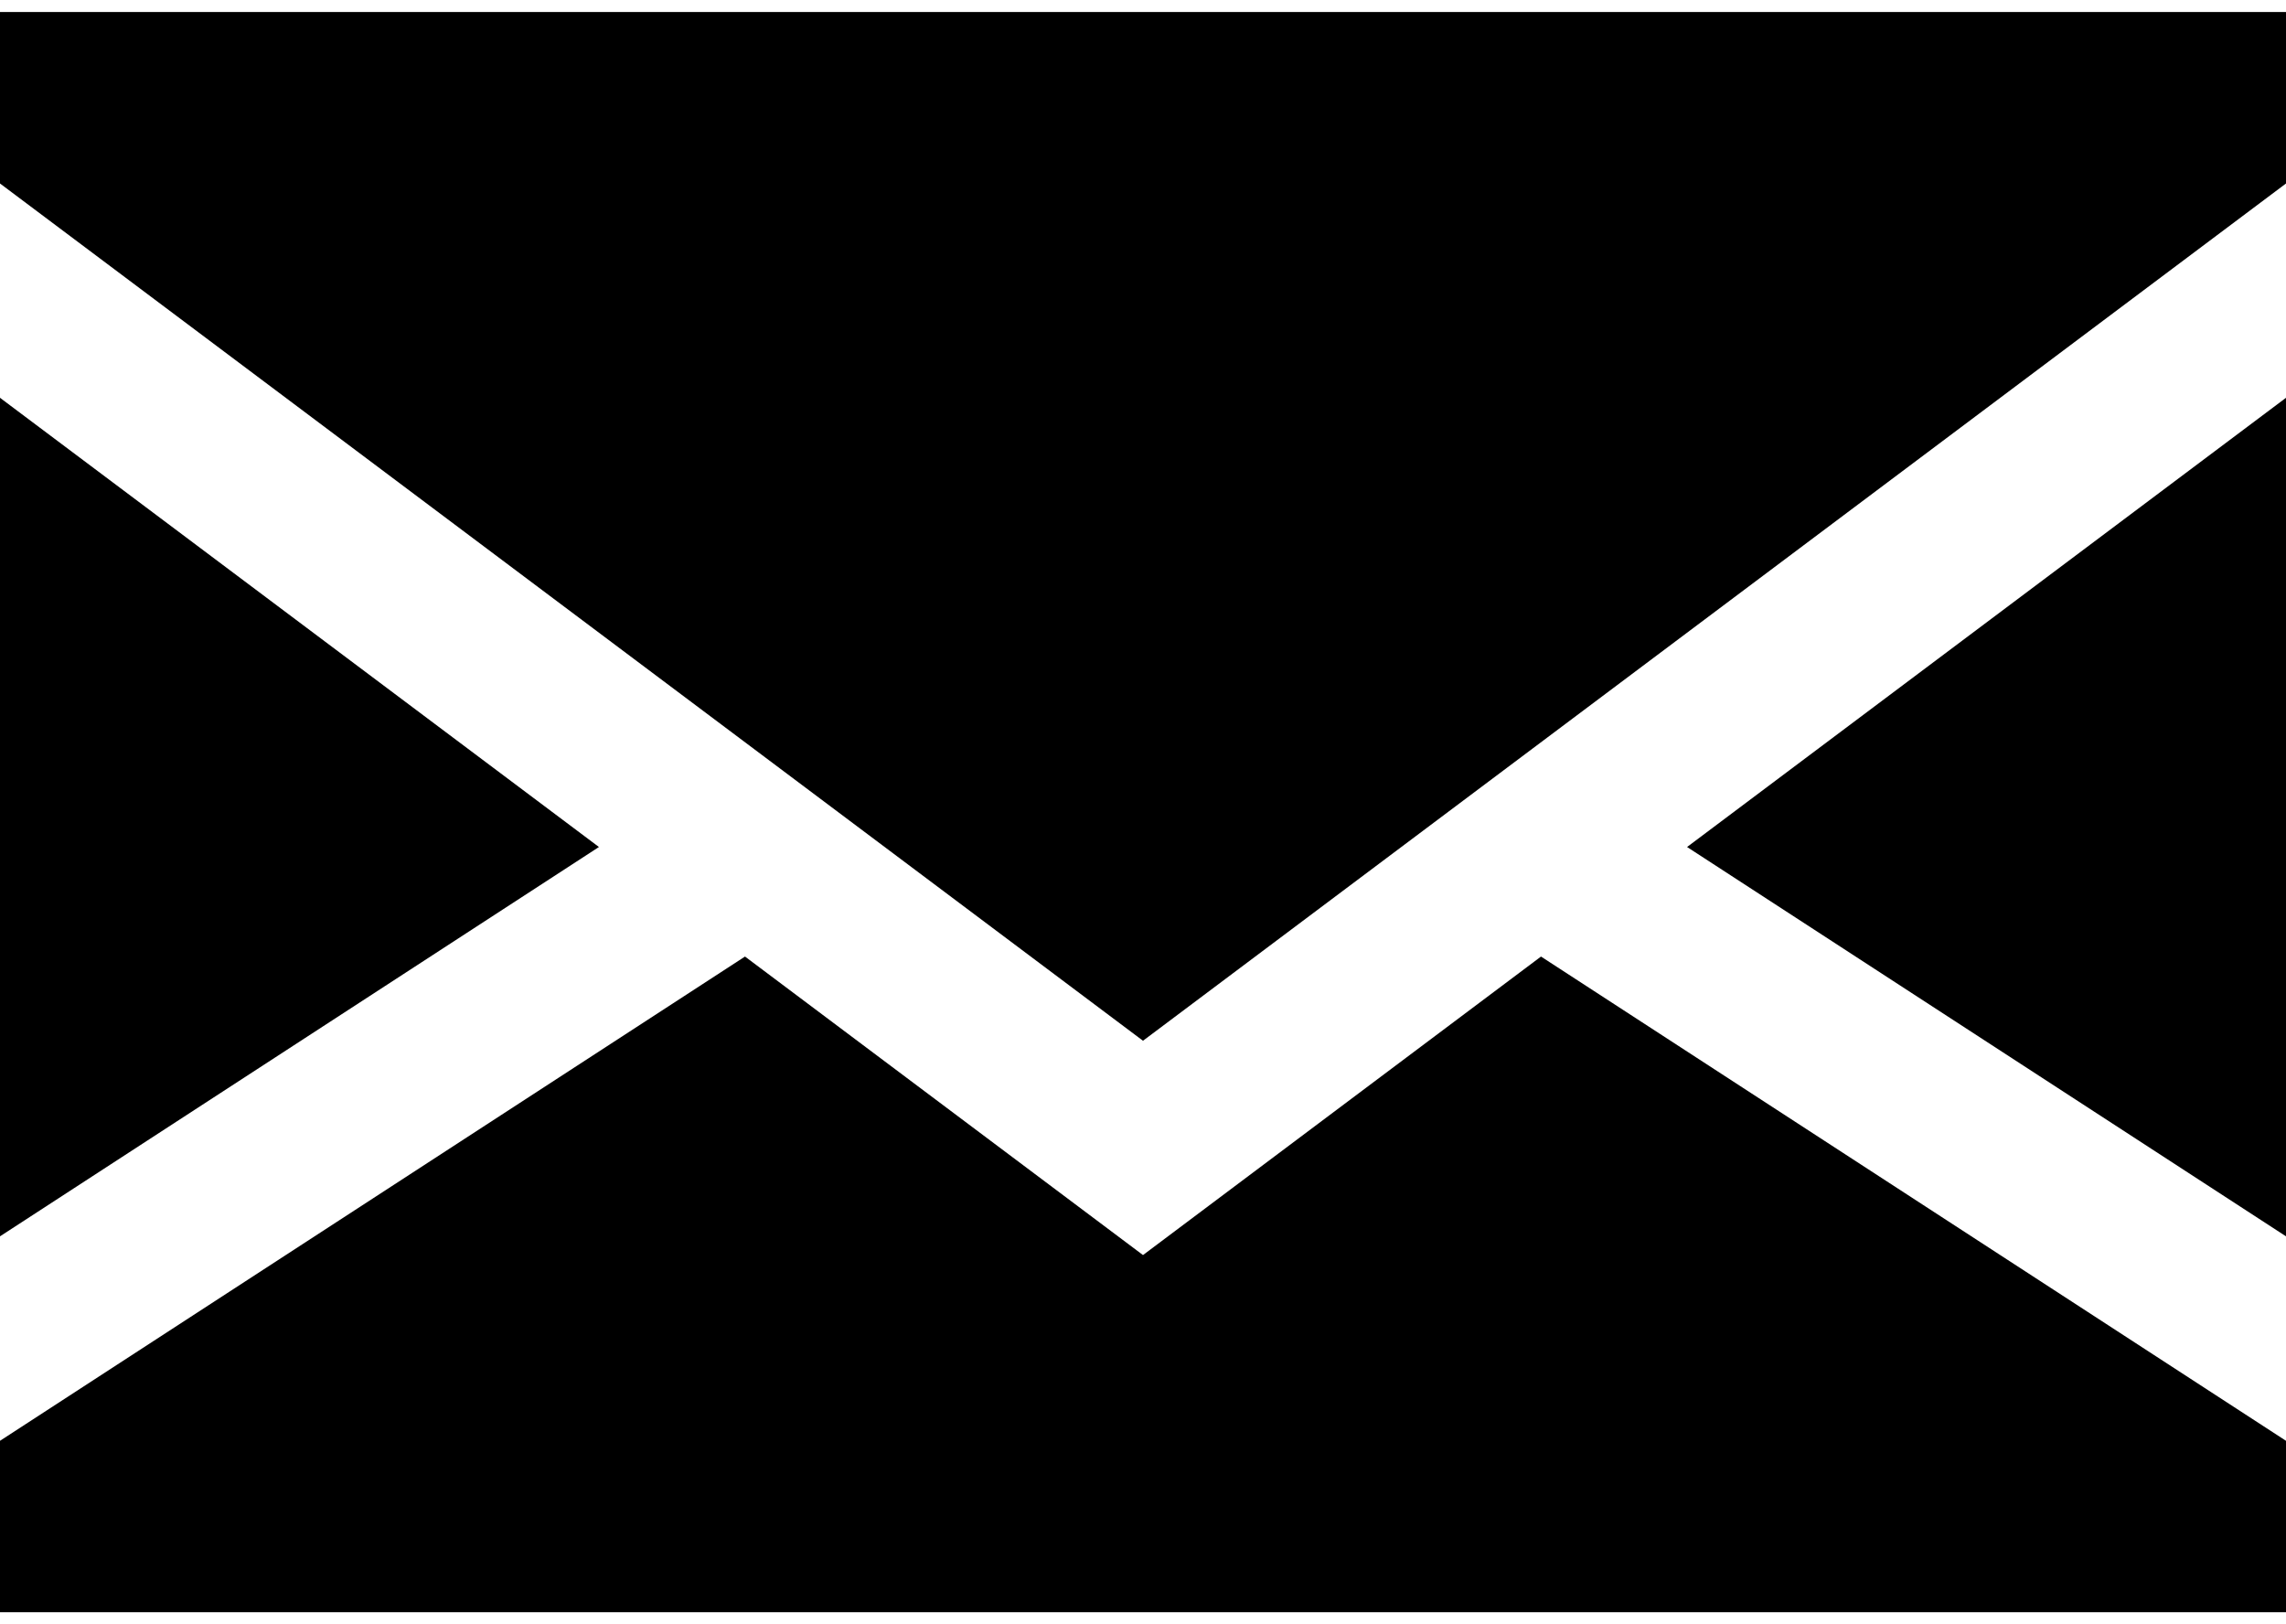 <?xml version="1.0" encoding="UTF-8"?> <svg xmlns="http://www.w3.org/2000/svg" width="76" height="54" viewBox="0 0 76 54" fill="none"> <path d="M0 13.225V41.102L19.912 28.159L0 13.225Z" fill="black"></path> <path d="M76 41.102V13.225L56.088 28.159L76 41.102Z" fill="black"></path> <path d="M38 41.725L24.768 31.801L0 47.9V53.6H76V47.9L51.232 31.801L38 41.725Z" fill="black"></path> <path d="M0 6.1L38 34.6L76 6.1V0.4H0V6.1Z" fill="black"></path> </svg> 
